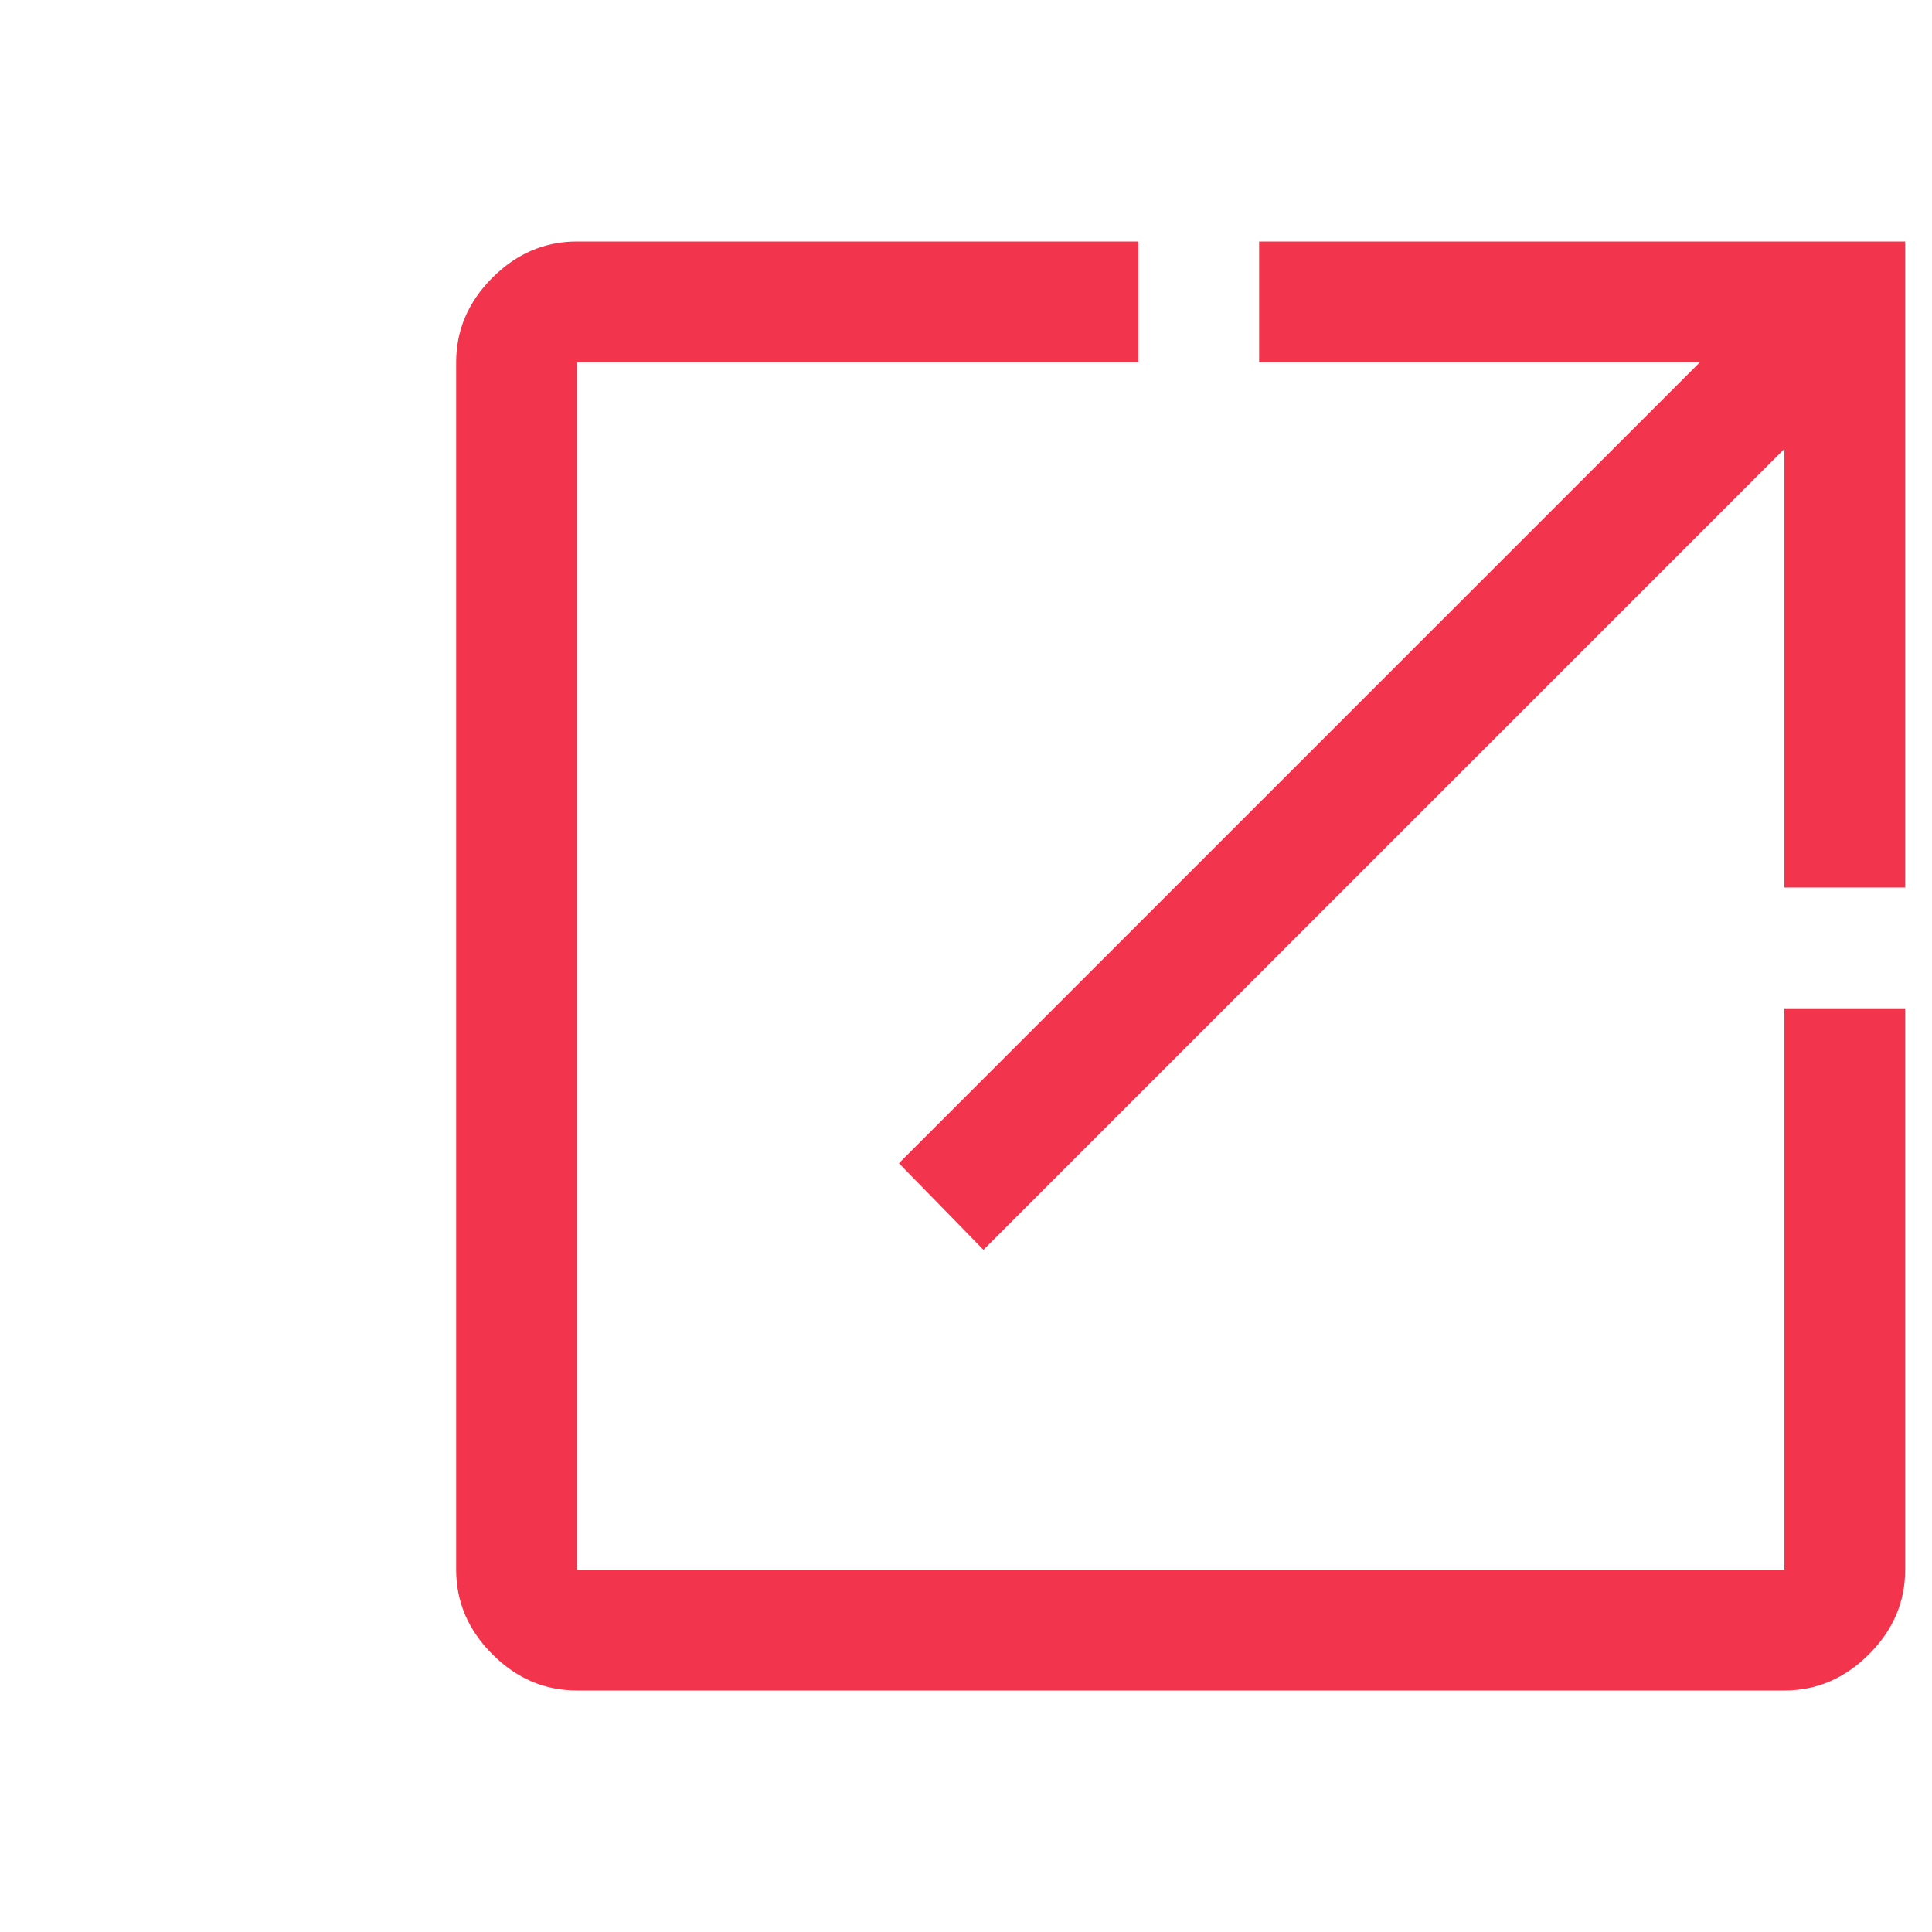 <svg width="36" height="36" viewBox="0 0 36 36" fill="none" xmlns="http://www.w3.org/2000/svg">
<path d="M35.5 18.788V29.25C35.5 29.85 35.275 30.375 34.825 30.825C34.375 31.275 33.85 31.5 33.25 31.5H10.75C10.15 31.5 9.625 31.275 9.175 30.825C8.725 30.375 8.5 29.85 8.5 29.25V6.75C8.5 6.15 8.725 5.625 9.175 5.175C9.625 4.725 10.15 4.5 10.75 4.5H21.212V6.75H10.75V29.25H33.25V18.788H35.5ZM18.325 23.288L16.75 21.675L31.675 6.75H23.462V4.5H35.5V16.538H33.25V8.363L18.325 23.288Z" fill="#F2344C"/>
</svg>
